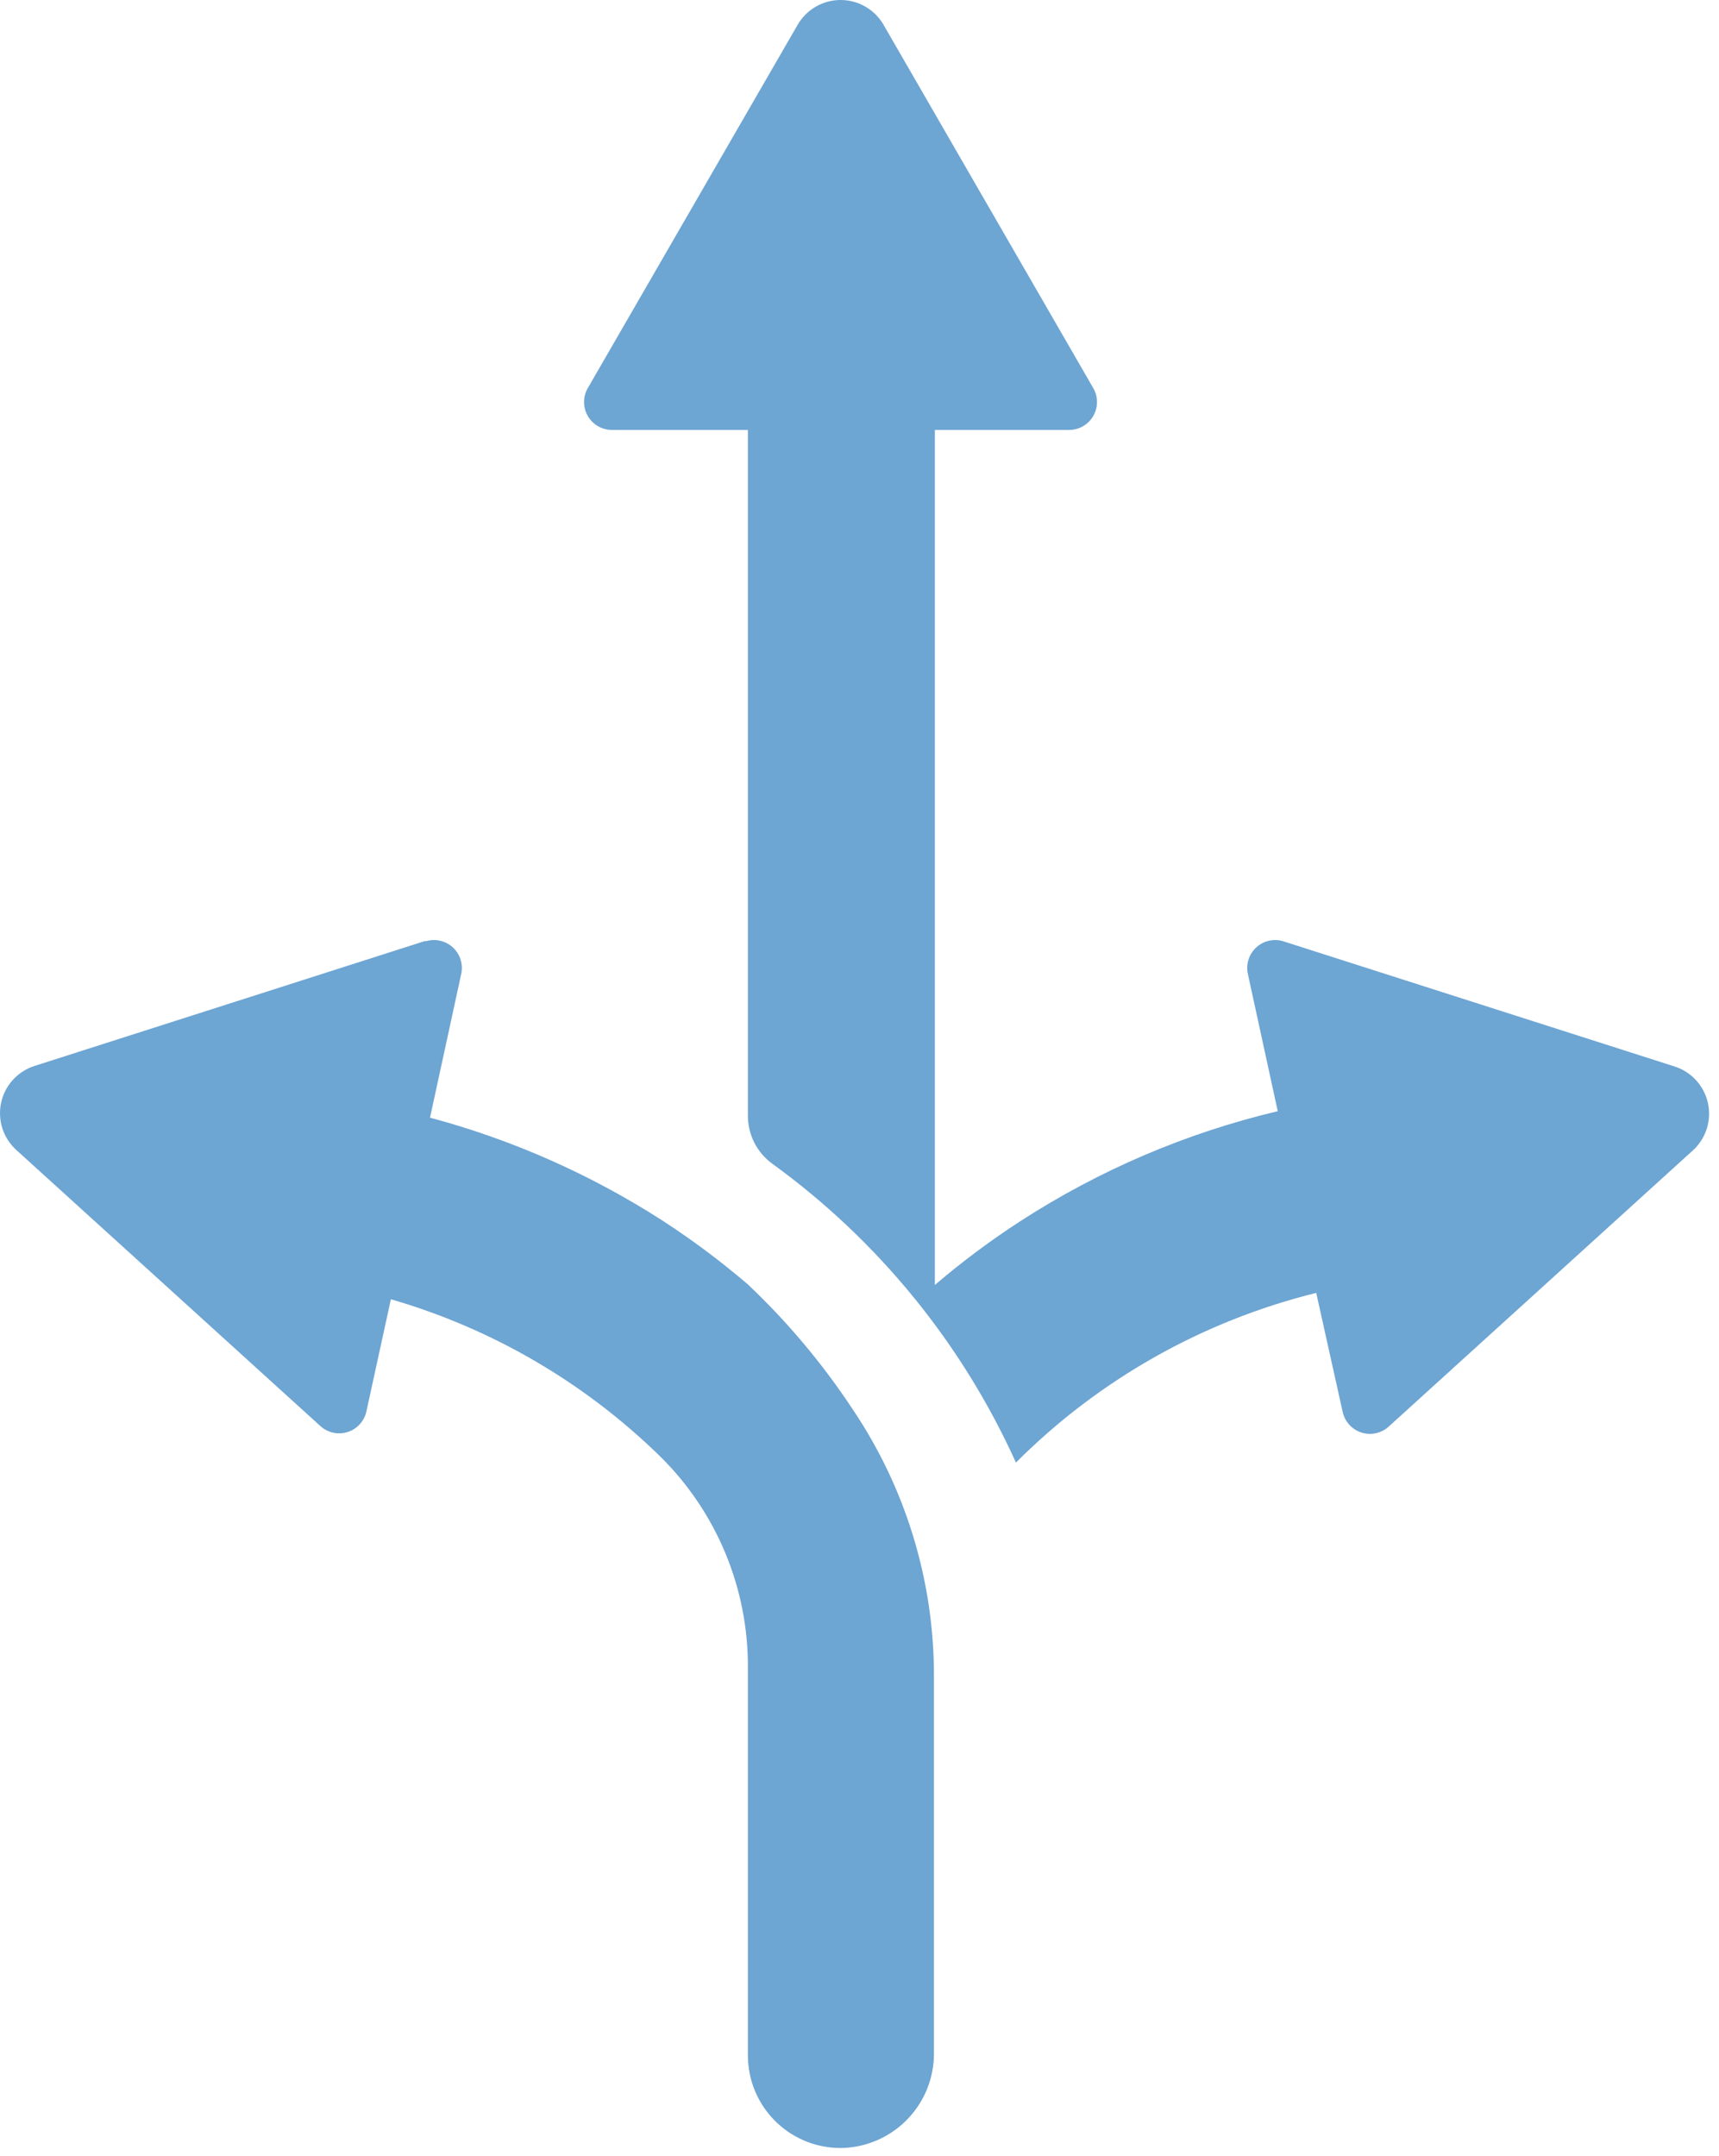 <svg width="130" height="163" viewBox="0 0 130 163" fill="none" xmlns="http://www.w3.org/2000/svg">
<path d="M80.85 32.509C81.22 32.509 81.584 32.412 81.904 32.227C82.225 32.042 82.491 31.777 82.676 31.457C82.861 31.137 82.959 30.773 82.96 30.403C82.961 30.034 82.864 29.67 82.68 29.349L66.82 1.879C66.492 1.308 66.018 0.834 65.447 0.504C64.877 0.174 64.229 0 63.57 0C62.911 0 62.264 0.174 61.693 0.504C61.123 0.834 60.649 1.308 60.32 1.879L44.45 29.349C44.265 29.672 44.168 30.039 44.17 30.411C44.172 30.784 44.273 31.149 44.462 31.47C44.651 31.791 44.922 32.056 45.246 32.239C45.571 32.421 45.938 32.514 46.31 32.509H56.56L56.56 84.359C56.558 85.073 56.727 85.776 57.052 86.411C57.377 87.046 57.85 87.594 58.43 88.009C66.422 93.809 72.763 101.591 76.83 110.589C83.087 104.32 90.941 99.883 99.54 97.759L101.54 106.759C101.62 107.121 101.792 107.455 102.042 107.729C102.291 108.002 102.608 108.205 102.96 108.318C103.313 108.43 103.689 108.448 104.05 108.369C104.412 108.29 104.746 108.118 105.02 107.869L128.02 86.989C128.508 86.546 128.871 85.983 129.072 85.356C129.273 84.728 129.305 84.059 129.165 83.415C129.025 82.772 128.718 82.176 128.275 81.689C127.832 81.201 127.268 80.839 126.64 80.639L97.07 71.179C96.718 71.067 96.342 71.05 95.98 71.129C95.619 71.209 95.284 71.381 95.011 71.631C94.737 71.88 94.534 72.197 94.422 72.549C94.309 72.902 94.292 73.278 94.37 73.639L96.63 84.019C89.725 85.658 83.15 88.465 77.19 92.319C74.922 93.787 72.754 95.404 70.7 97.159L70.7 32.509H80.85Z" fill="#6DA5D3"/>
<path d="M32.18 71.139L2.61 80.599C1.983 80.799 1.419 81.161 0.976 81.649C0.532 82.136 0.225 82.731 0.086 83.375C-0.054 84.019 -0.022 84.688 0.179 85.316C0.38 85.943 0.742 86.506 1.23 86.949L24.23 107.829C24.504 108.078 24.839 108.25 25.2 108.329C25.562 108.408 25.938 108.39 26.29 108.278C26.643 108.165 26.96 107.962 27.209 107.688C27.458 107.415 27.631 107.081 27.71 106.719L29.56 98.239C37.214 100.457 44.2 104.531 49.9 110.099C52.024 112.185 53.707 114.676 54.851 117.424C55.995 120.173 56.577 123.122 56.56 126.099L56.56 155.409C56.559 156.353 56.75 157.288 57.12 158.157C57.489 159.025 58.031 159.81 58.712 160.464C59.393 161.118 60.199 161.628 61.082 161.962C61.965 162.296 62.907 162.448 63.85 162.409C65.691 162.316 67.425 161.515 68.689 160.173C69.953 158.831 70.648 157.052 70.63 155.209V126.729C70.64 119.559 68.509 112.55 64.51 106.599C62.233 103.144 59.566 99.963 56.56 97.119C54.51 95.364 52.345 93.747 50.08 92.279C44.664 88.797 38.74 86.176 32.52 84.509L34.88 73.639C34.959 73.278 34.941 72.902 34.829 72.549C34.716 72.197 34.513 71.88 34.24 71.63C33.966 71.381 33.632 71.208 33.27 71.129C32.909 71.05 32.533 71.067 32.18 71.179V71.139Z" fill="#6DA5D3"/>
</svg>

